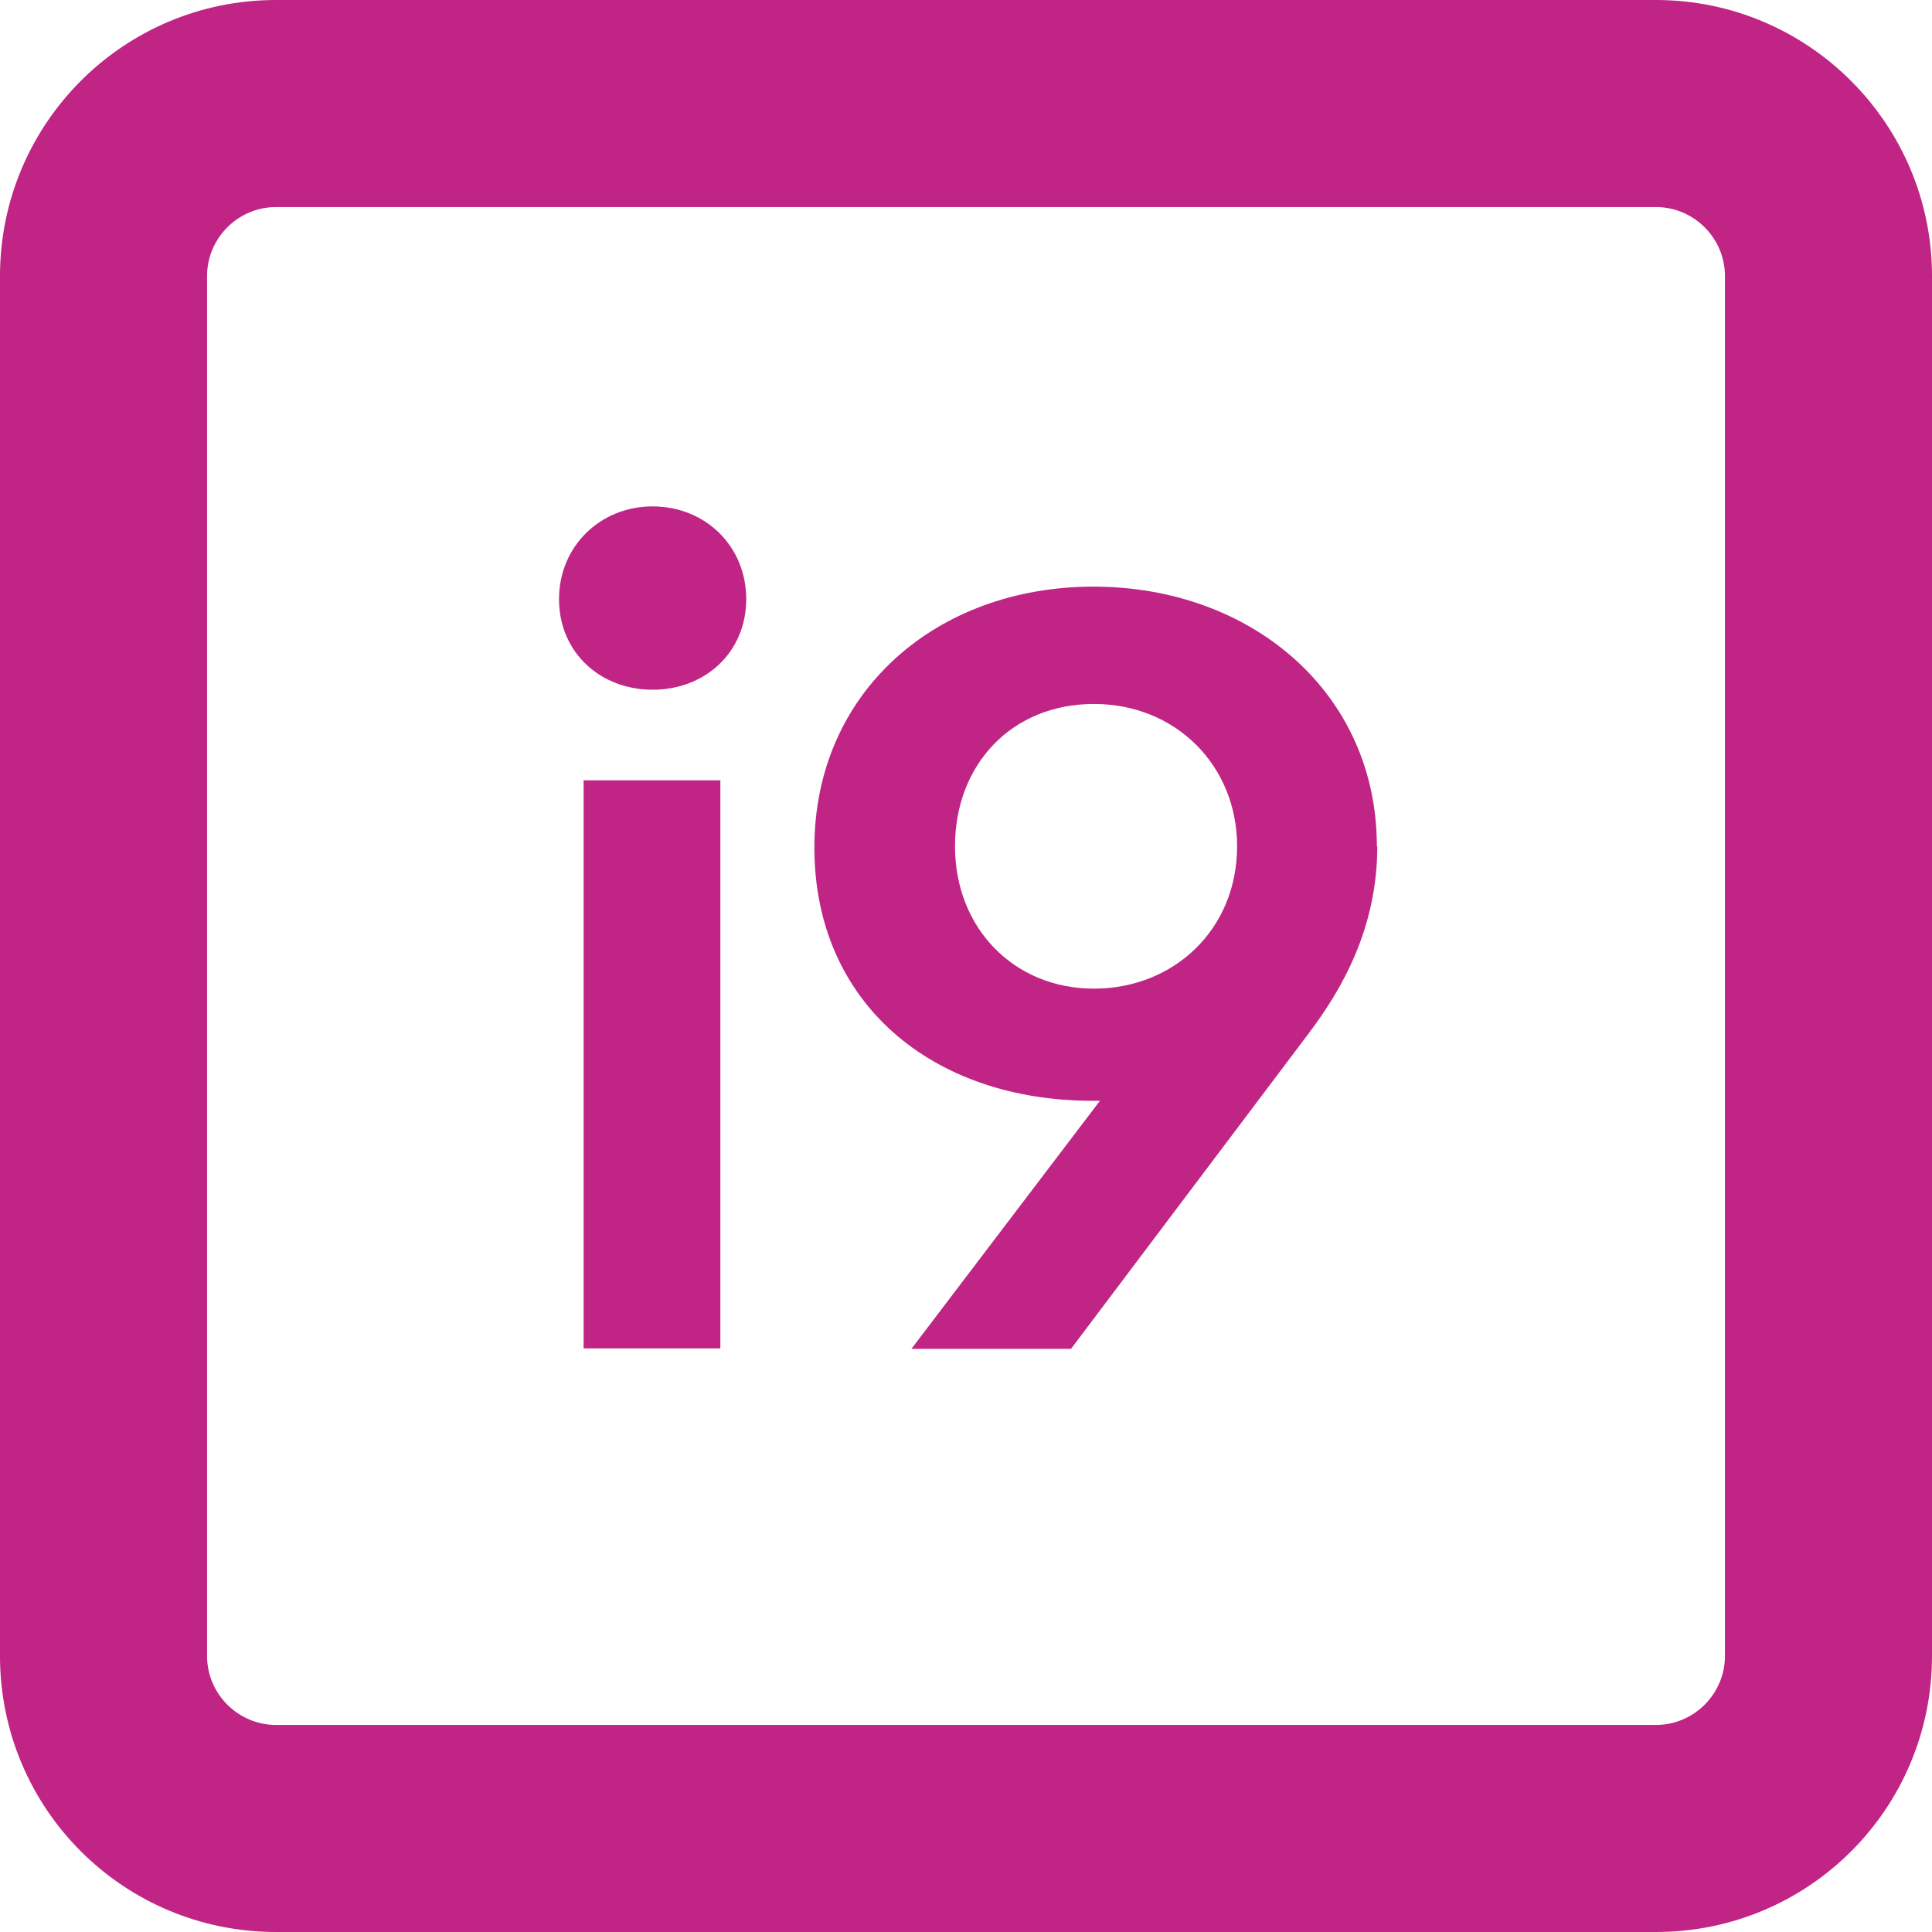 <?xml version="1.0" encoding="UTF-8"?>
<svg id="Vrstva_1" xmlns="http://www.w3.org/2000/svg" width="158mm" height="158mm" version="1.1" viewBox="0 0 447.9 447.9">
  <!-- Generator: Adobe Illustrator 29.3.1, SVG Export Plug-In . SVG Version: 2.1.0 Build 151)  -->
  <defs>
    <style>
      .st0 {
        fill: #c02485;
      }

      .st1 {
        isolation: isolate;
      }
    </style>
  </defs>
  <path class="st0" d="M383.9,0H64C28.6,0,0,28.7,0,64v319.9c0,35.4,28.6,64,64,64h319.9c35.4,0,64-28.6,64-64V64C447.9,28.7,419.2,0,383.9,0ZM399.9,383.9c0,8.8-7.2,16-16,16H64c-8.8,0-16-7.2-16-16V64c0-8.8,7.2-16,16-16h319.9c8.8,0,16,7.2,16,16v319.9Z"/>
  <g class="st1">
    <g class="st1">
      <path class="st0" d="M129.6,138.9c0-12.2,9.5-21.5,21.7-21.5s21.7,9.2,21.7,21.5-9.5,21-21.7,21-21.7-8.7-21.7-21ZM135.3,180.9h31.7v131.7h-31.7v-131.7Z"/>
      <path class="st0" d="M319.3,196.2c0,19-8.2,33.2-16,43.5l-55,73h-37l43.7-57.5h-1.7c-37.2,0-64.5-22.7-64.5-58.7s28.2-60.5,64.7-60.5,65.7,24.5,65.7,60.2ZM286.8,196.2c0-18.7-14.2-33-33.2-33s-32.2,14-32.2,33,13.7,33,32.2,33,33.2-13.7,33.2-33Z"/>
    </g>
  </g>
</svg>